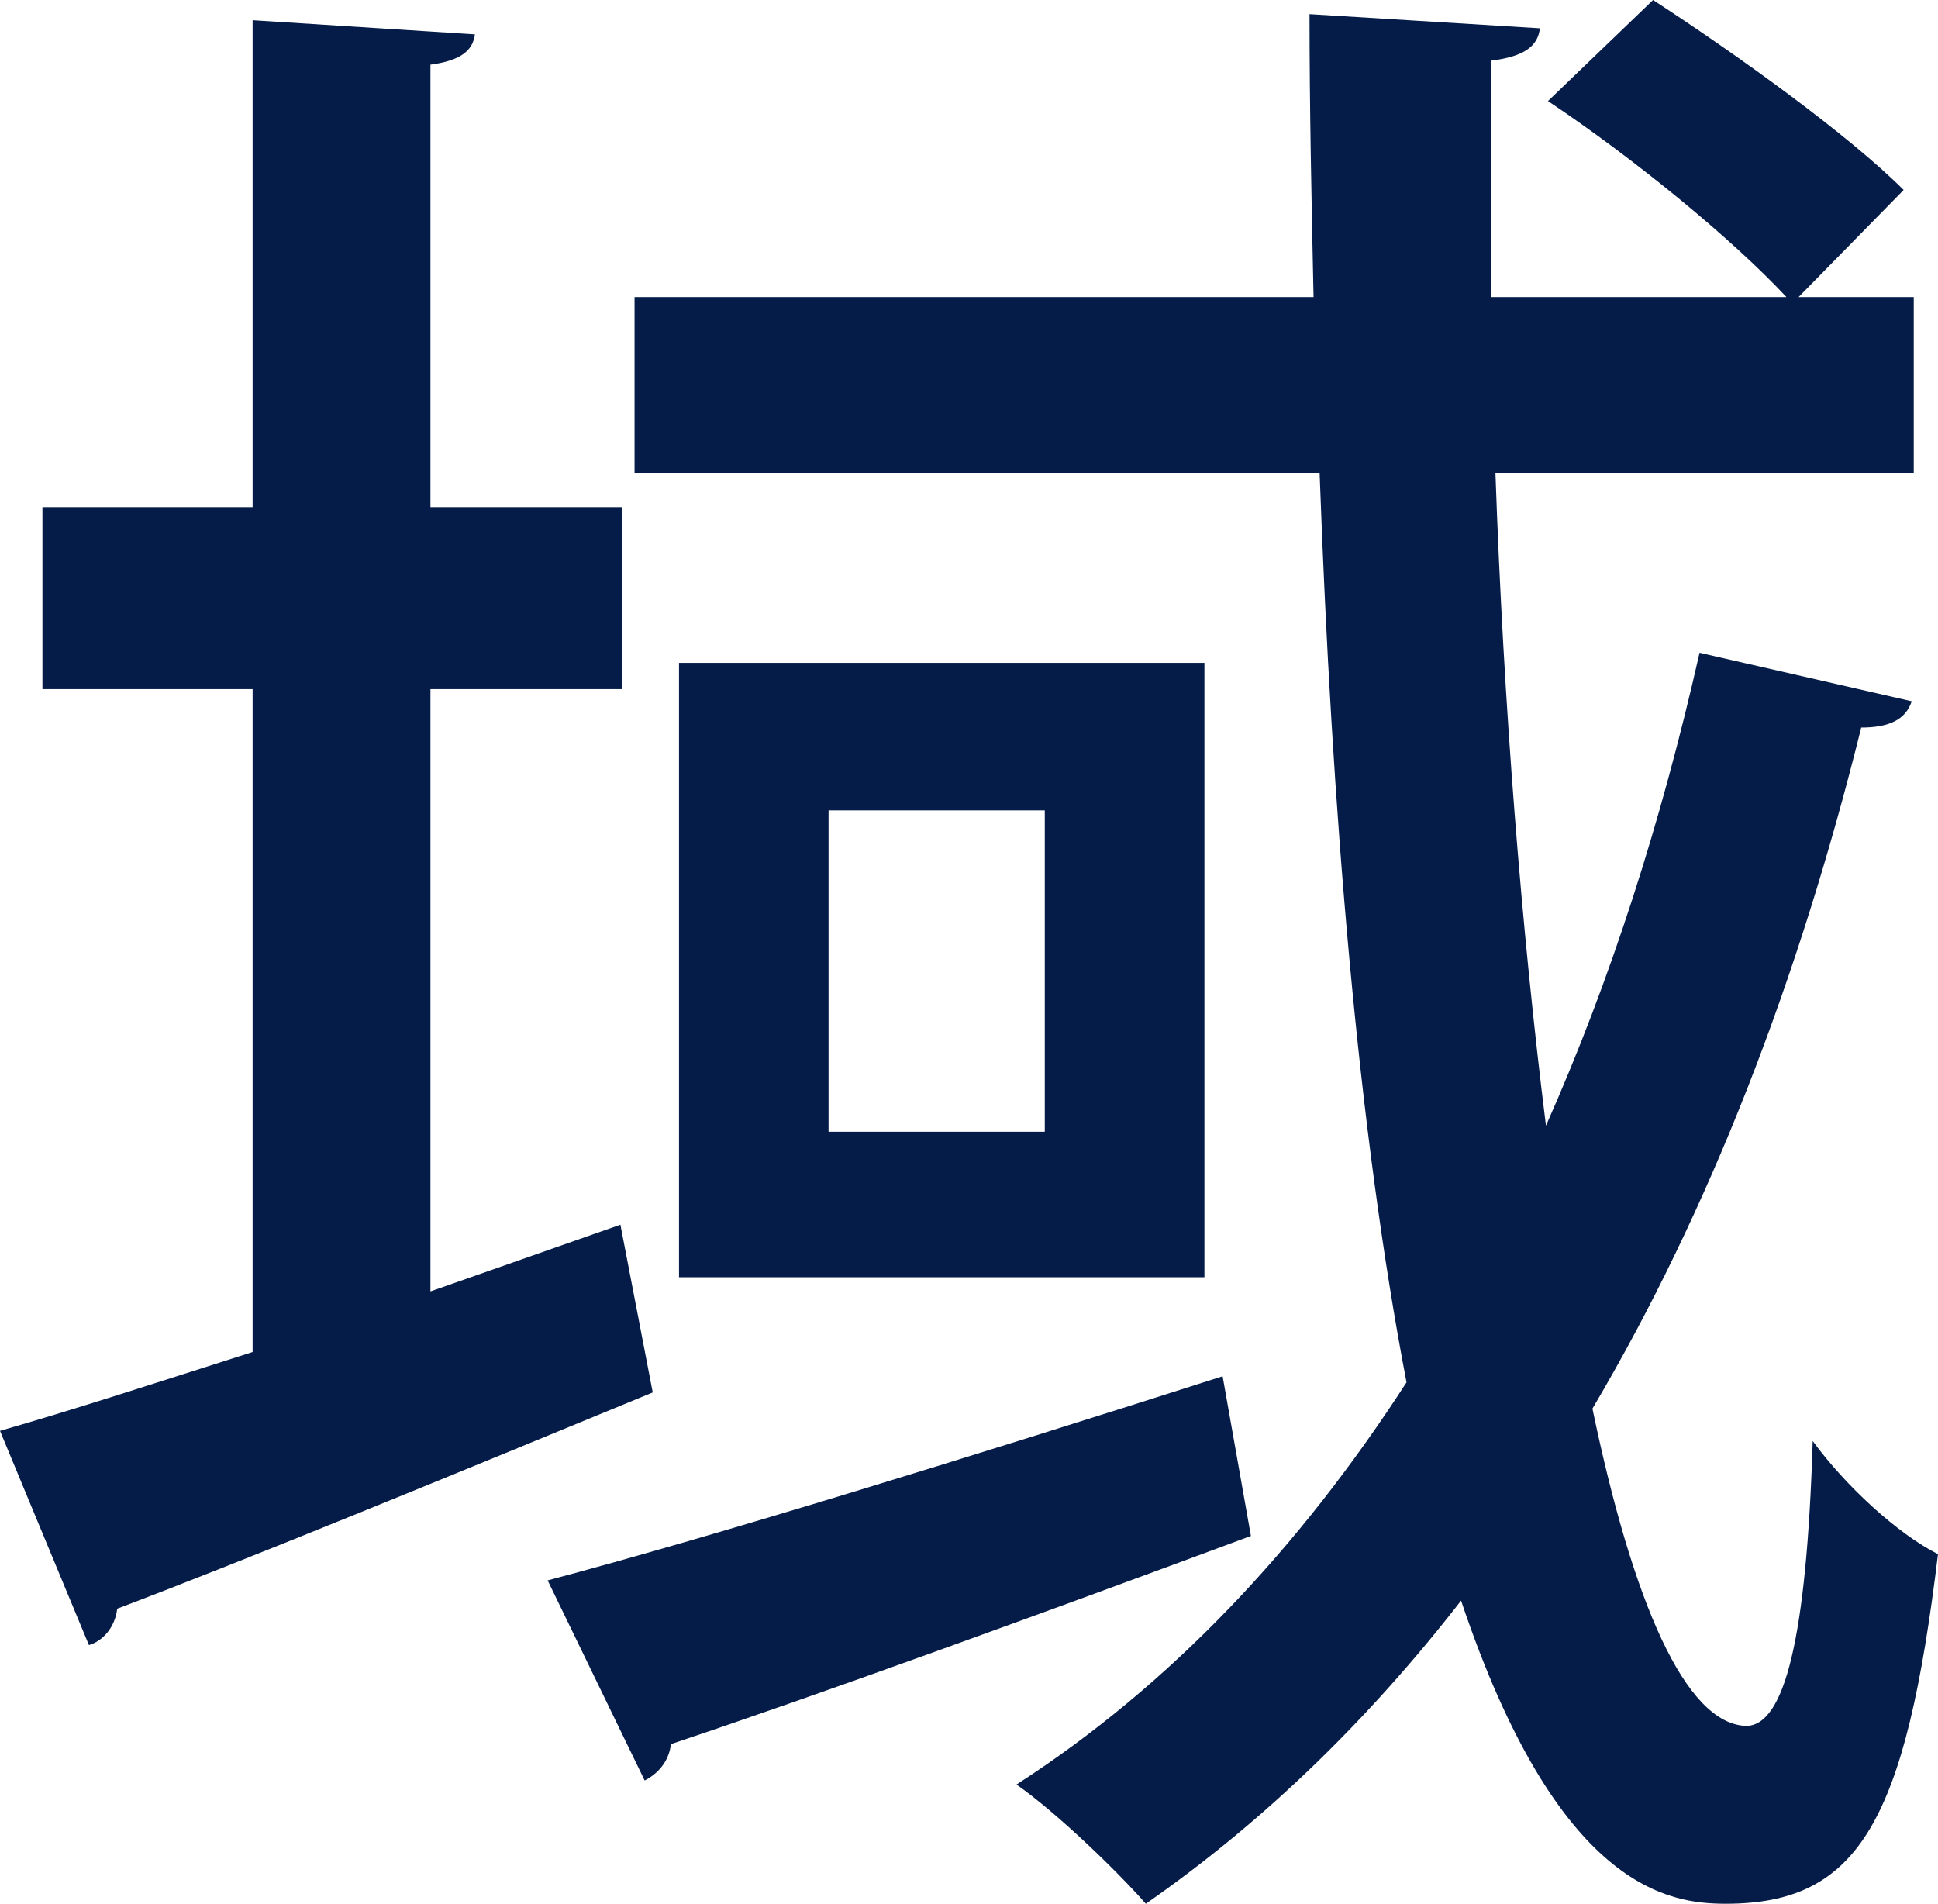 <svg data-name="レイヤー 2" xmlns="http://www.w3.org/2000/svg" viewBox="0 0 153.44 150.72"><path d="M53.76 101.12V52.48h41.6v48.64h-41.6Zm-19.68 1.12 15.04-5.28 2.56 13.28c-15.52 6.4-31.84 13.12-42.4 17.12-.16 1.44-1.12 2.56-2.24 2.88L0 113.28c5.6-1.6 12.48-3.84 20-6.24V54.56H3.36v-14.4H20V1.6l17.6 1.12c-.16 1.28-1.12 2.08-3.52 2.4v35.04h15.2v14.4h-15.2v47.68ZM65.6 89.6h17.12V64.16H65.6V89.6Zm85.92-52.16H118.4c.64 18.4 2.08 36.32 4 51.68 5.12-11.52 9.12-24 12.16-37.44l16.8 3.84c-.48 1.44-1.76 2.08-4 2.08-4.96 20-12 38.24-21.28 53.92 3.2 15.36 7.36 24.96 12.16 25.12 3.04 0 4.8-6.88 5.28-22.56 2.56 3.52 6.72 7.36 9.92 8.96-2.56 21.12-6.24 27.68-16.8 27.68-4.48 0-13.28-1.12-20.96-24-7.2 9.28-15.52 17.44-24.96 24-2.24-2.56-7.04-7.2-10.24-9.44 12.16-7.84 22.4-18.72 30.88-31.84-3.84-20-5.92-45.28-6.88-72H50.24V23.52H104c-.16-7.52-.32-14.88-.32-22.4l18.24 1.12c-.16 1.44-1.28 2.24-3.84 2.56v18.72h23.36c-4.32-4.64-12.16-11.04-18.88-15.52l8.32-8c6.88 4.48 15.52 10.72 19.84 15.04l-8.32 8.48h9.12v13.92ZM51.04 140.96l-7.68-15.84c13.28-3.52 33.92-9.92 53.44-16.16l2.24 12.64c-16.8 6.24-34.4 12.64-45.92 16.48-.16 1.44-1.12 2.4-2.08 2.88Z" style="fill:#051c48" data-name="レイヤー 1"/></svg>